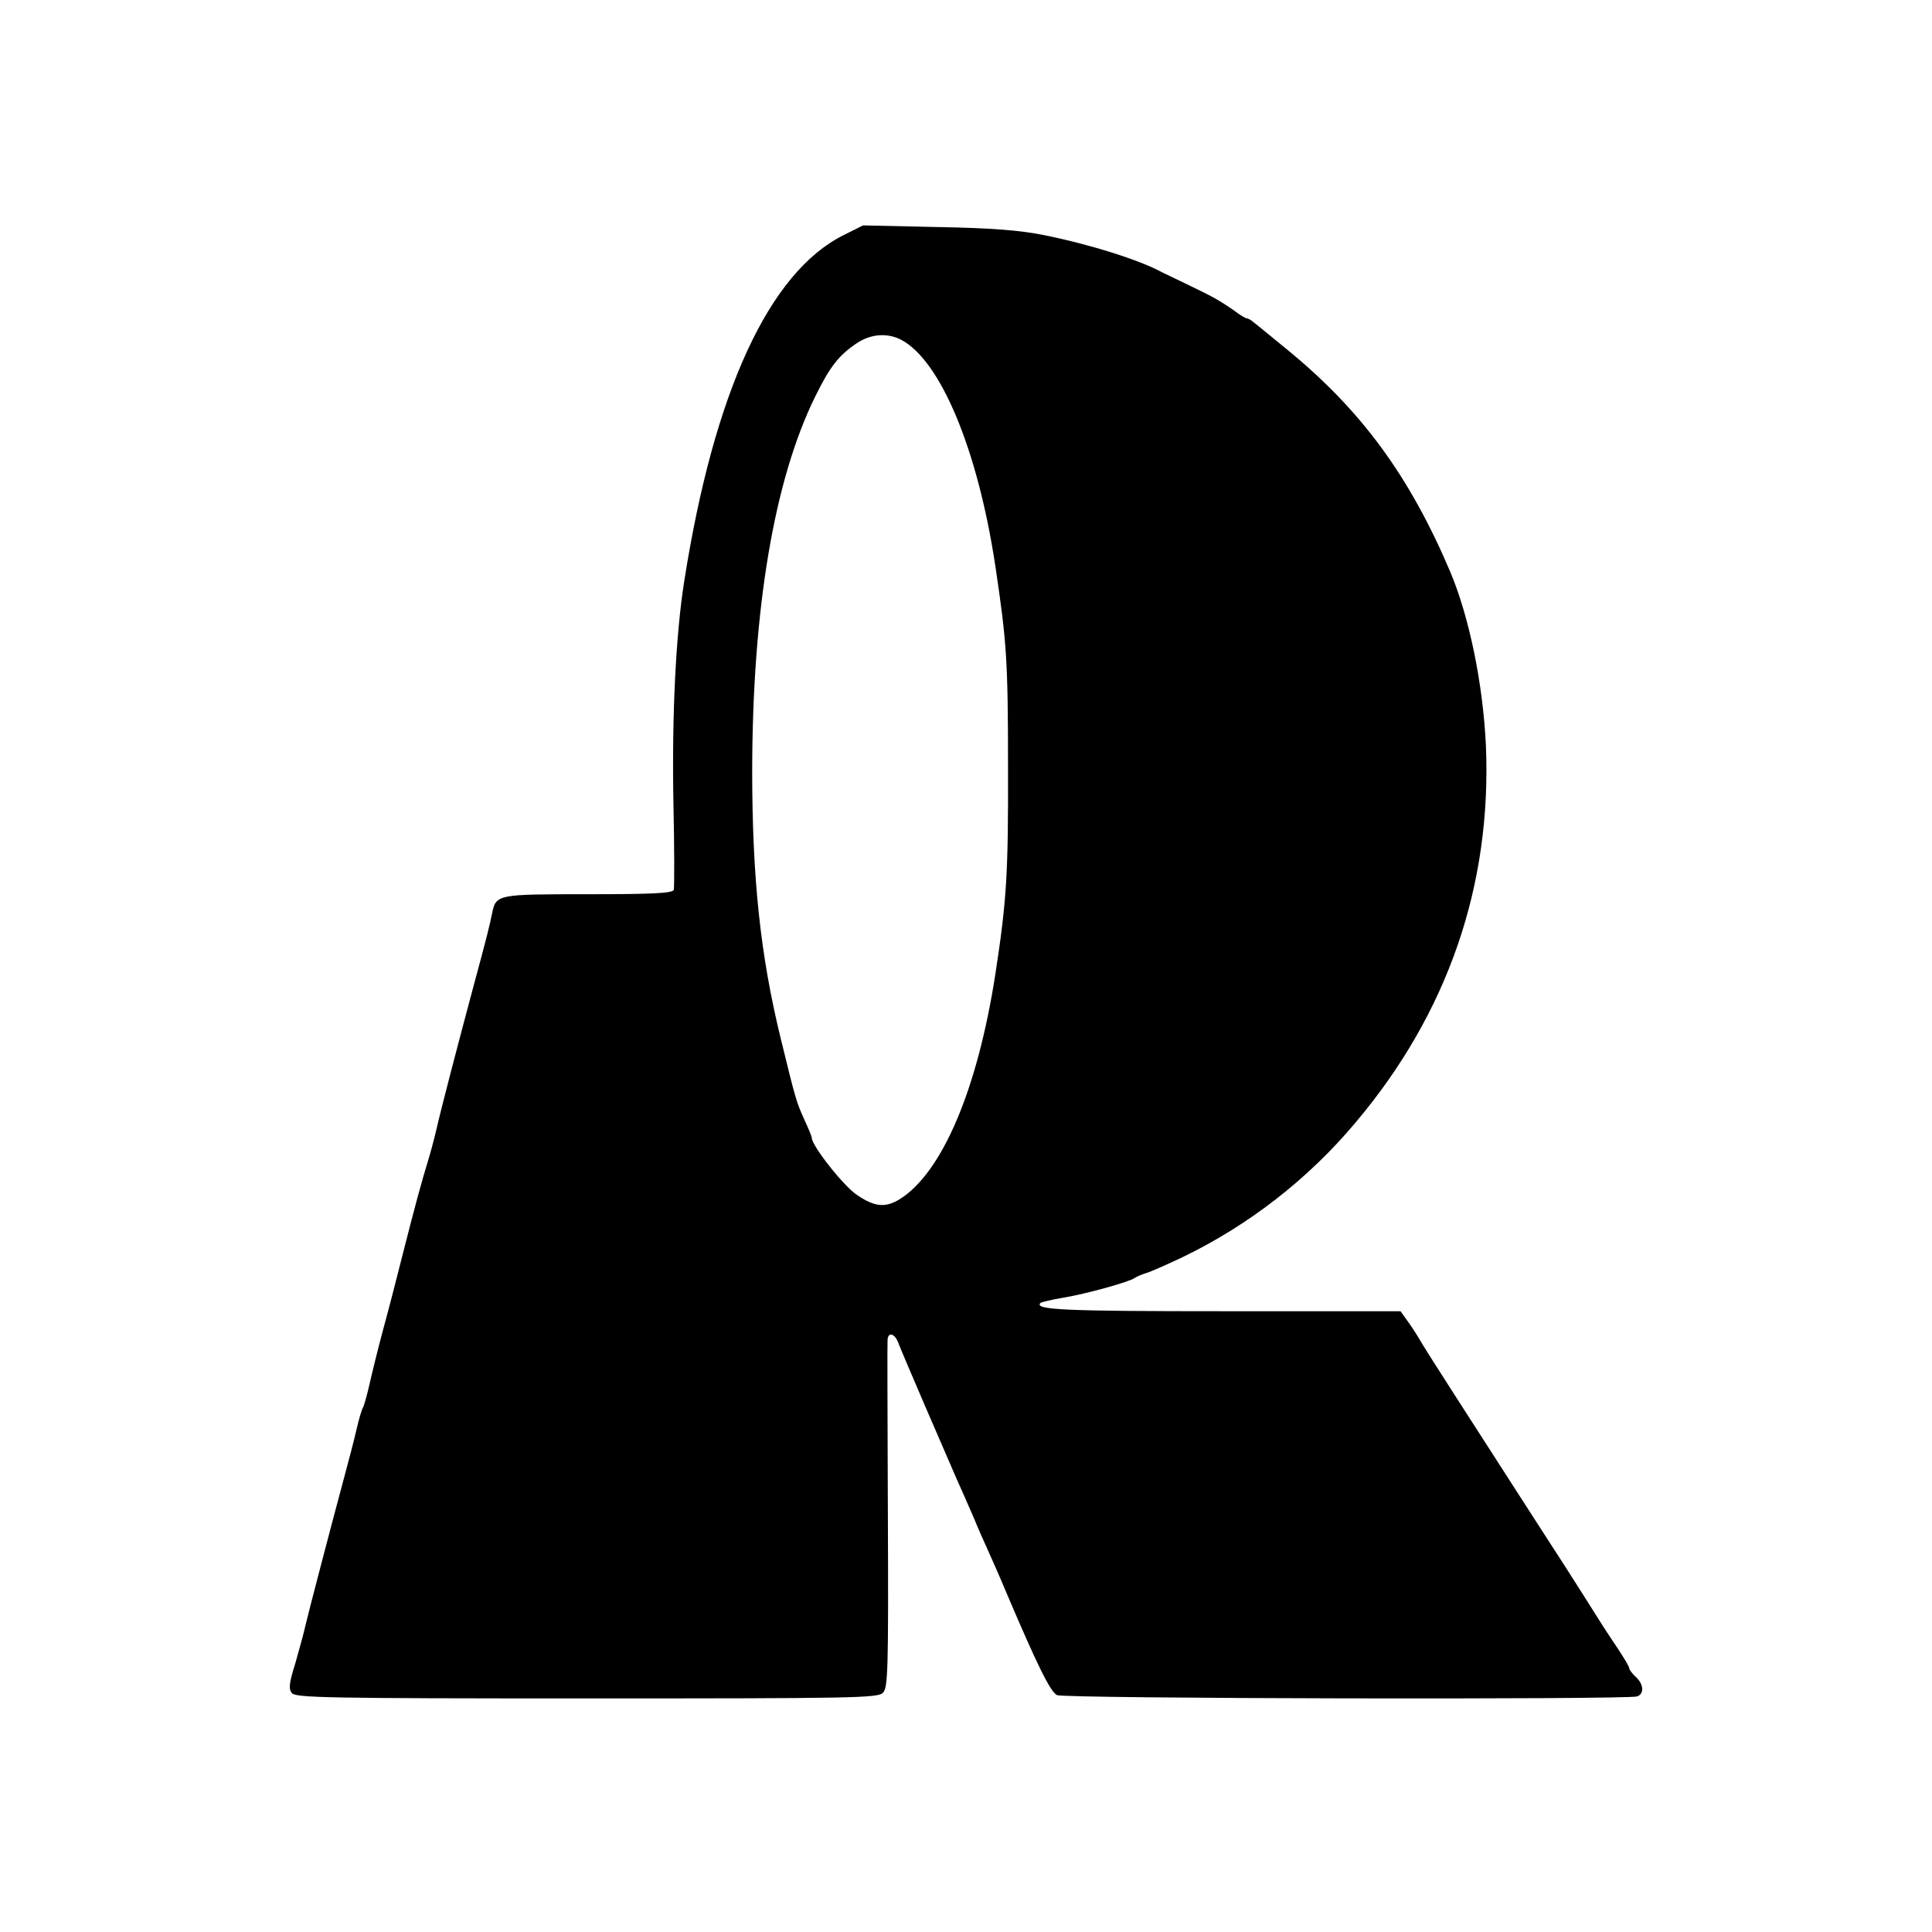 <svg width="60" height="60" viewBox="0 0 60 60" fill="none" xmlns="http://www.w3.org/2000/svg">
<path fill-rule="evenodd" clip-rule="evenodd" d="M36.094 8.459C35.406 8.079 33.843 7.586 32.404 7.298C31.675 7.154 30.842 7.082 29.116 7.051L26.803 7L26.186 7.308C23.884 8.469 22.178 12.159 21.253 18.028C20.986 19.693 20.863 22.231 20.914 24.945C20.945 26.353 20.945 27.576 20.924 27.637C20.883 27.74 20.267 27.771 18.273 27.771C15.436 27.771 15.405 27.771 15.282 28.367C15.21 28.727 15.117 29.107 14.727 30.546C14.203 32.499 13.689 34.472 13.555 35.068C13.483 35.376 13.37 35.798 13.309 35.993C13.093 36.692 12.856 37.576 12.517 38.912C12.332 39.652 12.055 40.721 11.9 41.286C11.746 41.851 11.561 42.612 11.479 42.972C11.397 43.331 11.304 43.67 11.263 43.732C11.232 43.783 11.14 44.092 11.068 44.41C10.996 44.729 10.811 45.428 10.667 45.962C10.266 47.453 9.578 50.084 9.485 50.485C9.444 50.68 9.3 51.204 9.177 51.636C8.971 52.293 8.961 52.448 9.064 52.581C9.187 52.725 10.153 52.746 18.232 52.746C26.495 52.746 27.266 52.735 27.42 52.571C27.574 52.417 27.594 51.923 27.574 47.103C27.573 46.757 27.571 46.417 27.57 46.087C27.561 43.632 27.555 41.706 27.564 41.615C27.574 41.368 27.769 41.399 27.882 41.666C28.026 42.047 29.311 45.017 29.701 45.911C29.849 46.236 30.018 46.625 30.144 46.914C30.193 47.026 30.235 47.124 30.267 47.196C30.369 47.453 30.544 47.843 30.647 48.069C30.75 48.295 31.038 48.943 31.274 49.508C32.219 51.728 32.62 52.54 32.826 52.643C33.021 52.756 50.565 52.787 50.843 52.684C51.069 52.602 51.048 52.304 50.801 52.078C50.688 51.975 50.596 51.852 50.596 51.8C50.596 51.759 50.442 51.502 50.267 51.235L50.267 51.234C50.082 50.957 49.876 50.649 49.804 50.536C49.671 50.32 48.499 48.47 48.232 48.069C48.15 47.946 47.78 47.37 47.41 46.795C46.847 45.918 46.505 45.387 46.063 44.701C45.811 44.309 45.526 43.866 45.149 43.28C44.666 42.53 44.203 41.8 44.121 41.656C44.039 41.512 43.864 41.235 43.73 41.05L43.494 40.721H38.026C33.052 40.721 32.106 40.68 32.312 40.464C32.353 40.433 32.672 40.361 33.031 40.299C33.72 40.186 35.056 39.816 35.231 39.693C35.292 39.652 35.447 39.58 35.59 39.539C35.734 39.498 36.238 39.272 36.721 39.045C38.766 38.059 40.627 36.62 42.106 34.852C44.964 31.461 46.331 27.493 46.146 23.146C46.053 21.224 45.632 19.169 45.036 17.75C43.761 14.759 42.271 12.735 39.959 10.844C39.806 10.719 39.656 10.596 39.52 10.485C39.205 10.227 38.96 10.026 38.91 9.991C38.838 9.929 38.756 9.888 38.725 9.888C38.684 9.888 38.509 9.785 38.335 9.651C37.862 9.323 37.677 9.22 36.927 8.86C36.726 8.765 36.525 8.667 36.369 8.591C36.237 8.527 36.136 8.478 36.094 8.459ZM25.323 12.303C25.775 11.388 26.043 11.039 26.608 10.659C27.04 10.371 27.543 10.33 27.975 10.546C29.208 11.183 30.369 13.968 30.914 17.596C31.264 19.939 31.305 20.536 31.305 23.814C31.315 27.123 31.264 27.956 30.914 30.238C30.359 33.835 29.259 36.425 27.934 37.247C27.492 37.514 27.163 37.483 26.618 37.113C26.207 36.846 25.21 35.582 25.21 35.335C25.21 35.294 25.107 35.048 24.984 34.78C24.727 34.215 24.706 34.133 24.244 32.242C23.617 29.683 23.36 27.278 23.36 23.917C23.37 18.912 24.038 14.903 25.323 12.303Z" fill="black"/>
</svg>
